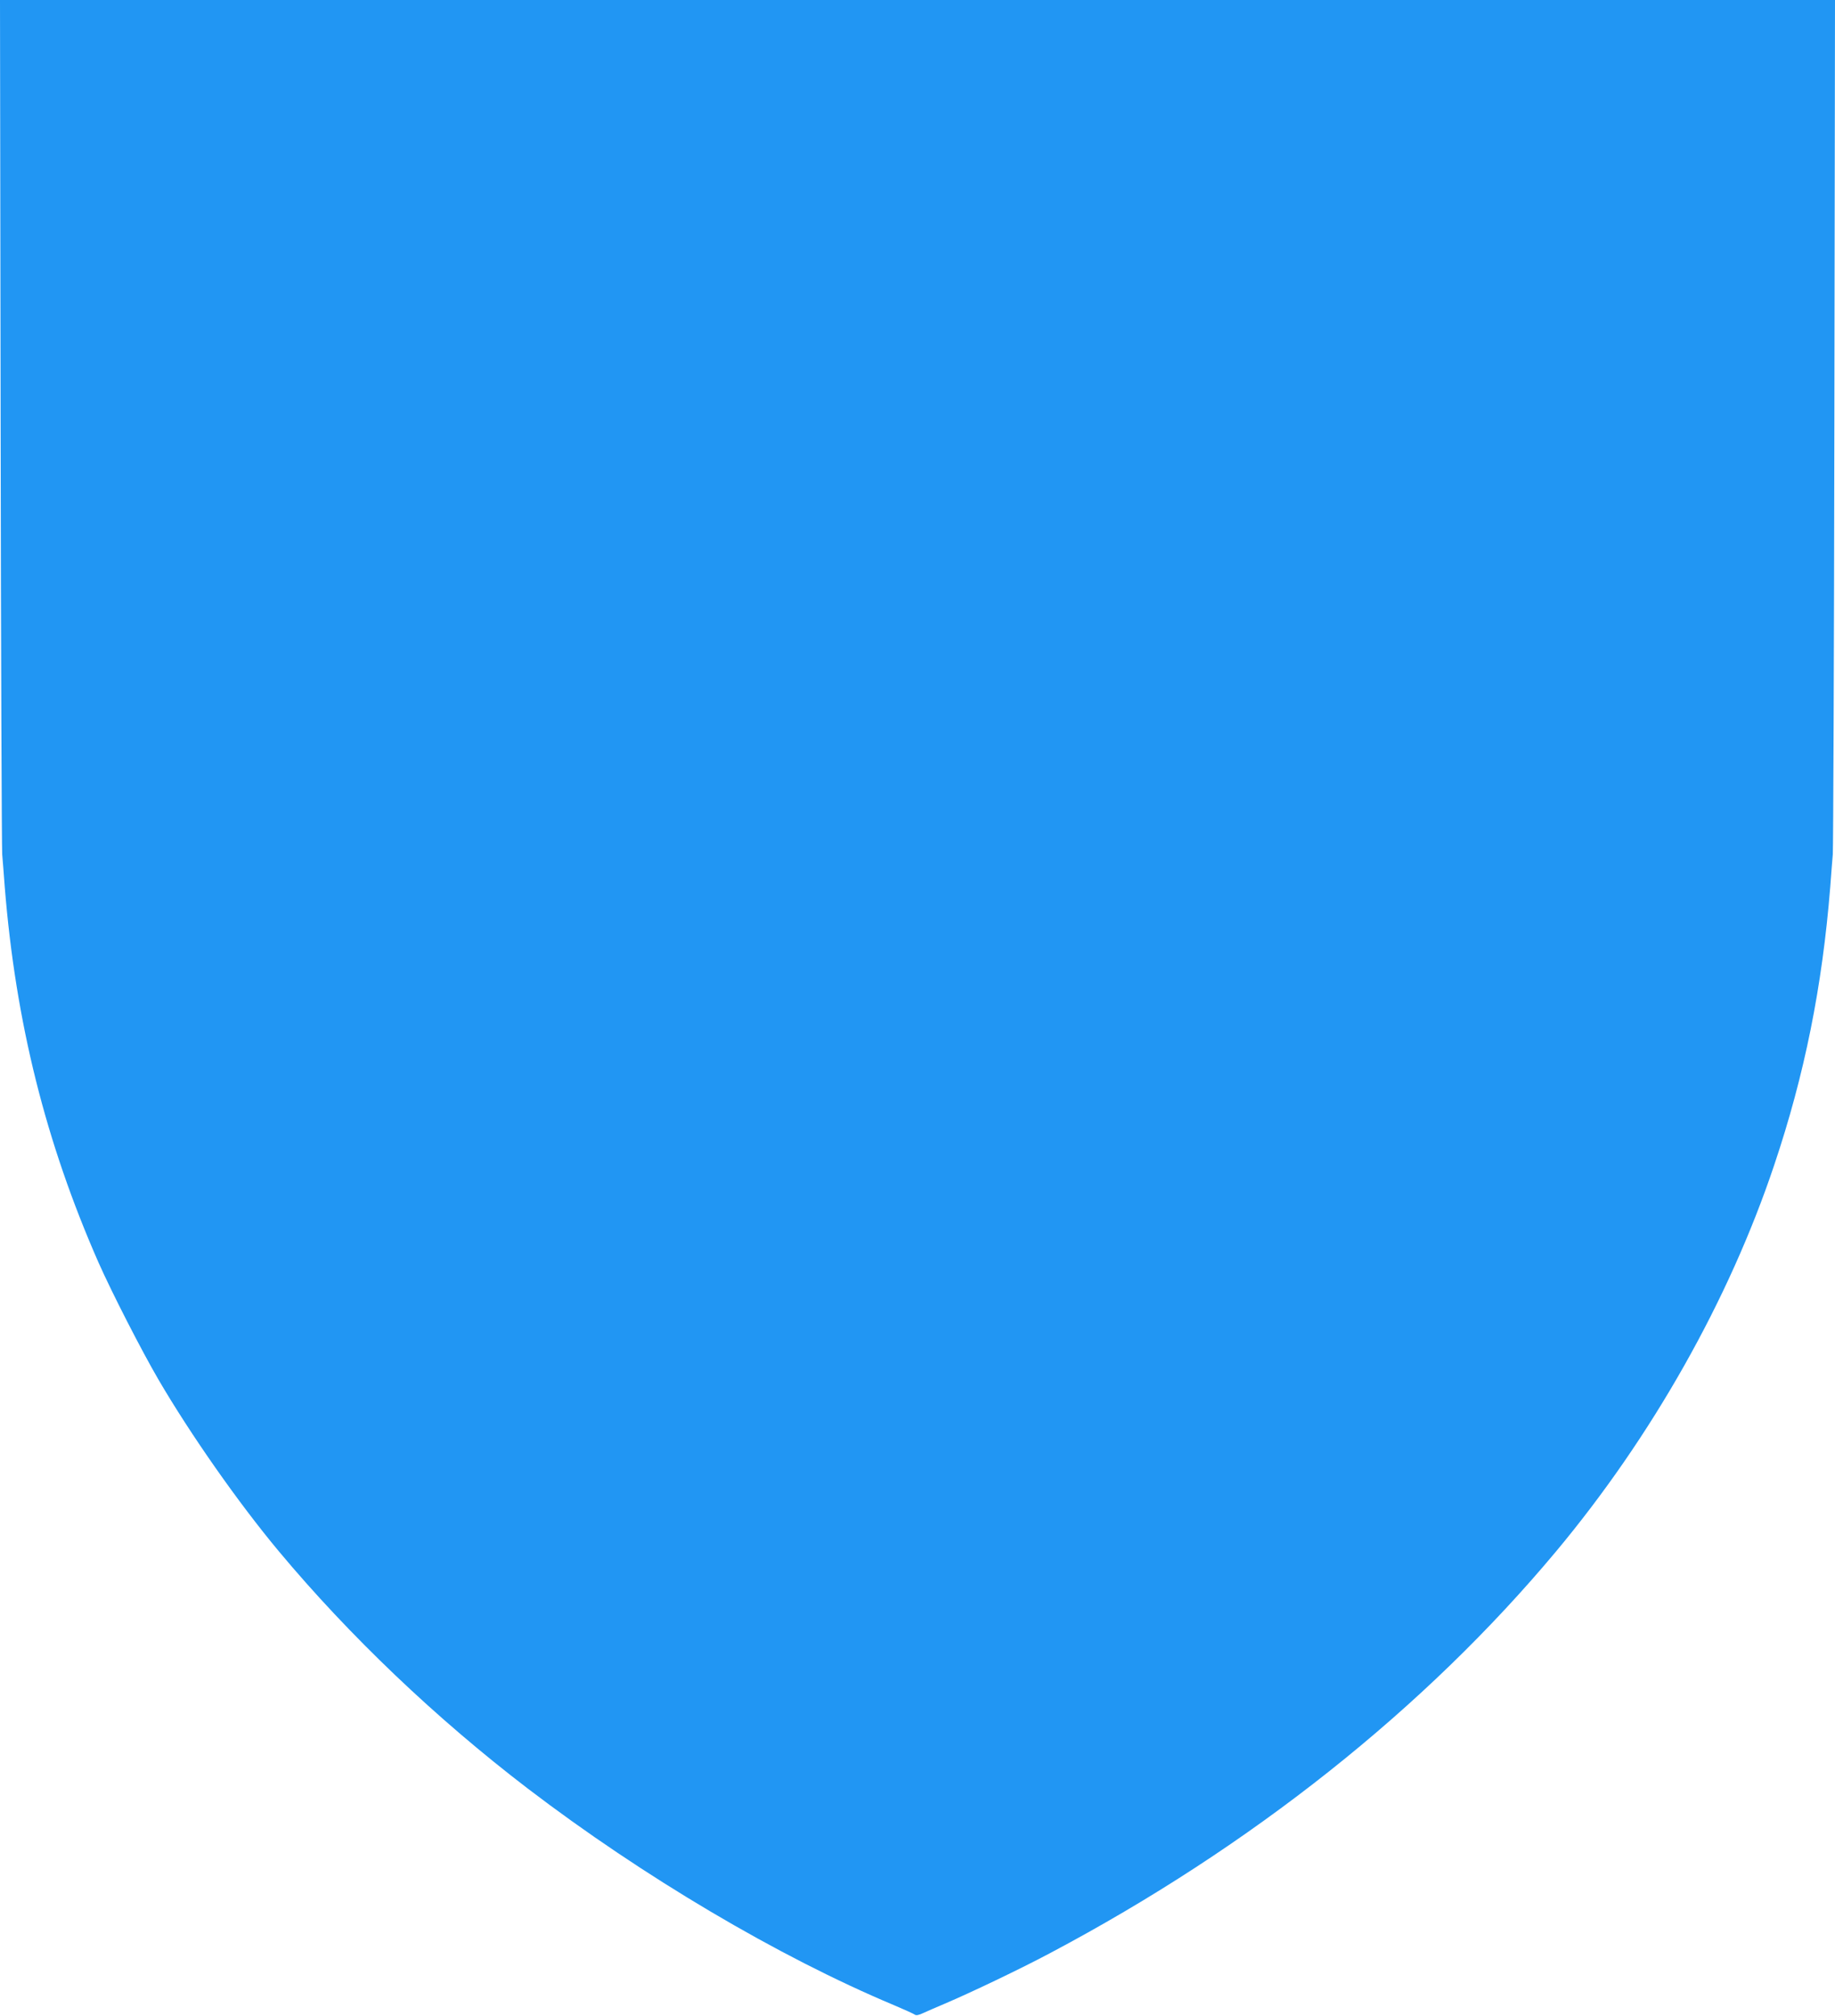 <?xml version="1.0" standalone="no"?>
<!DOCTYPE svg PUBLIC "-//W3C//DTD SVG 20010904//EN"
 "http://www.w3.org/TR/2001/REC-SVG-20010904/DTD/svg10.dtd">
<svg version="1.0" xmlns="http://www.w3.org/2000/svg"
 width="1165pt" height="1280pt" viewBox="0 0 1165 1280"
 preserveAspectRatio="xMidYMid meet">
<g transform="translate(0,1280) scale(0.1,-0.1)"
fill="#2196f3" stroke="none">
<path d="M4 10123 c2 -1473 7 -2709 10 -2748 3 -38 11 -131 16 -205 69 -860
260 -1624 596 -2388 84 -189 271 -555 380 -742 202 -346 507 -782 764 -1090
449 -538 999 -1062 1581 -1507 732 -559 1594 -1069 2324 -1375 66 -28 126 -55
132 -60 9 -7 26 -4 55 10 24 11 86 38 138 60 158 67 485 223 670 322 1273 675
2377 1552 3210 2550 608 729 1097 1595 1384 2452 193 574 305 1132 356 1768 5
74 13 167 16 205 3 39 8 1275 10 2748 l4 2677 -5825 0 -5825 0 4 -2677z"/>
</g>
</svg>
